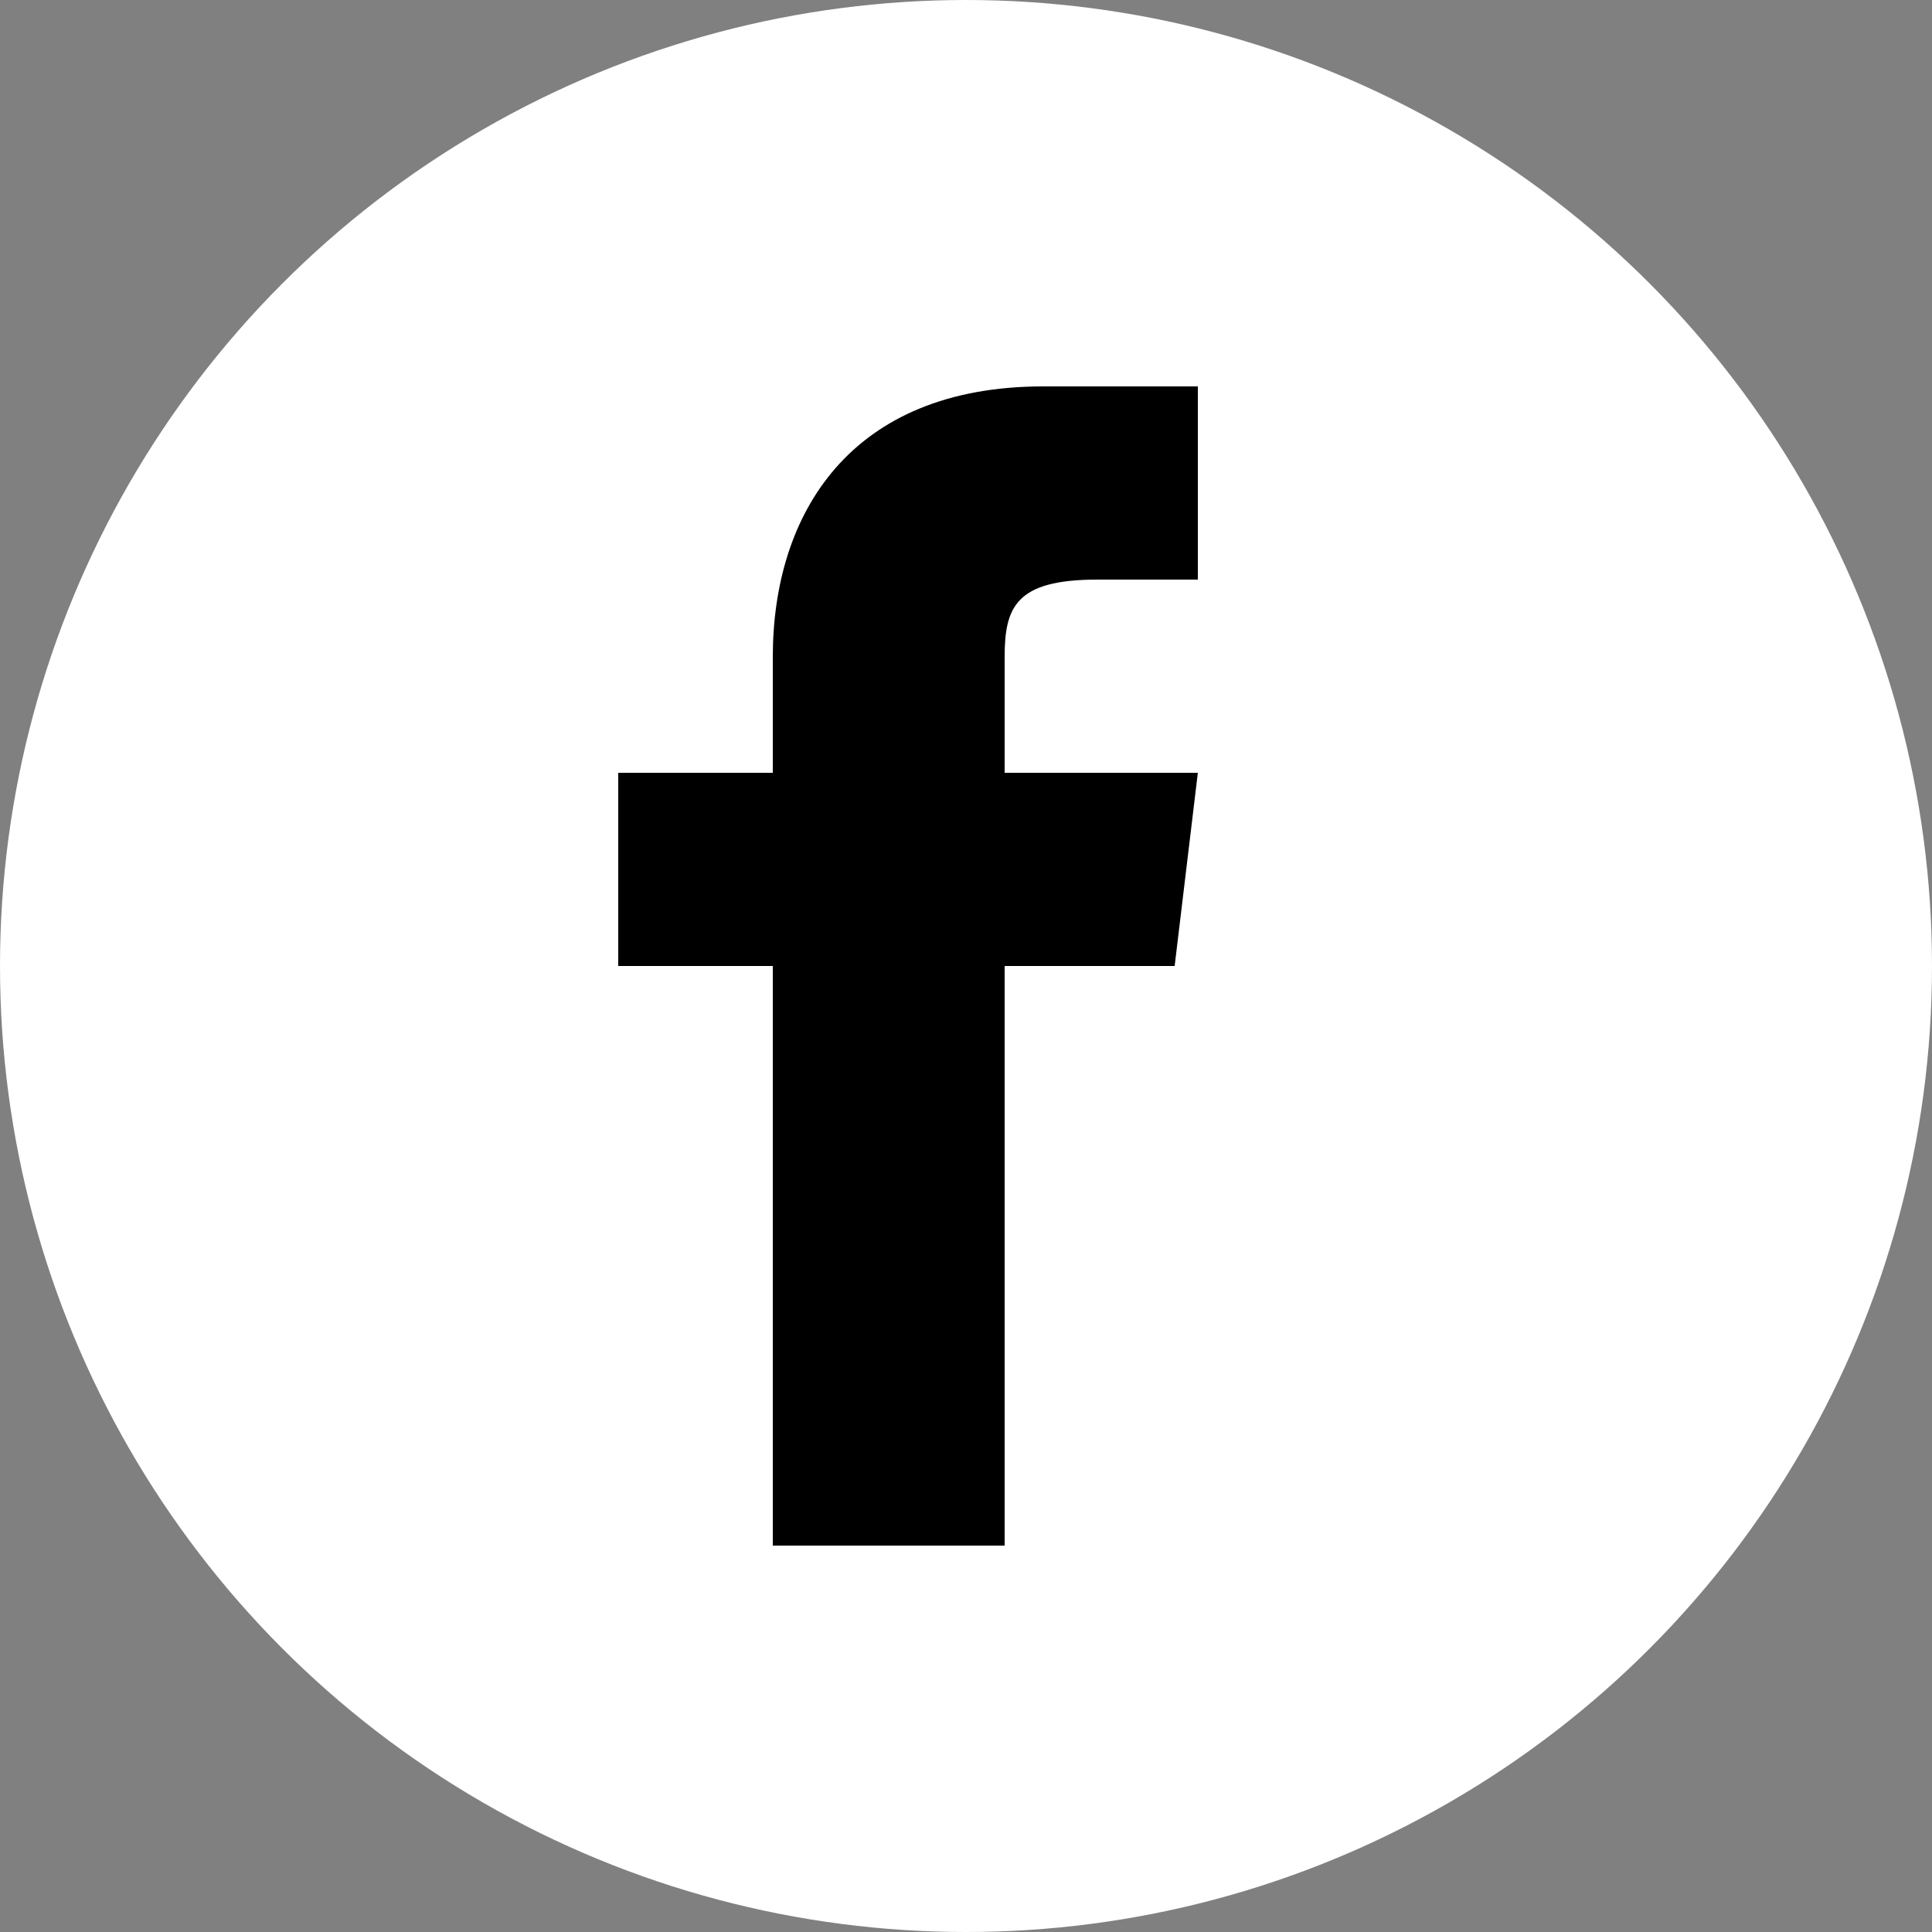 <svg width="64" height="64" viewBox="0 0 64 64" fill="none" xmlns="http://www.w3.org/2000/svg">
<rect x="0" y="0" width="64" height="64" fill="#808080" stroke="none"/>
<circle cx="32" cy="32" r="32" fill="white"/>
<path d="M33.28 25.6V21.76C33.28 20.096 33.664 19.2 36.352 19.2H39.68V12.8H34.56C28.16 12.8 25.6 17.024 25.6 21.76V25.6H20.48V32H25.6V51.2H33.28V32H38.912L39.68 25.6H33.28Z" fill="black"/>
</svg>
